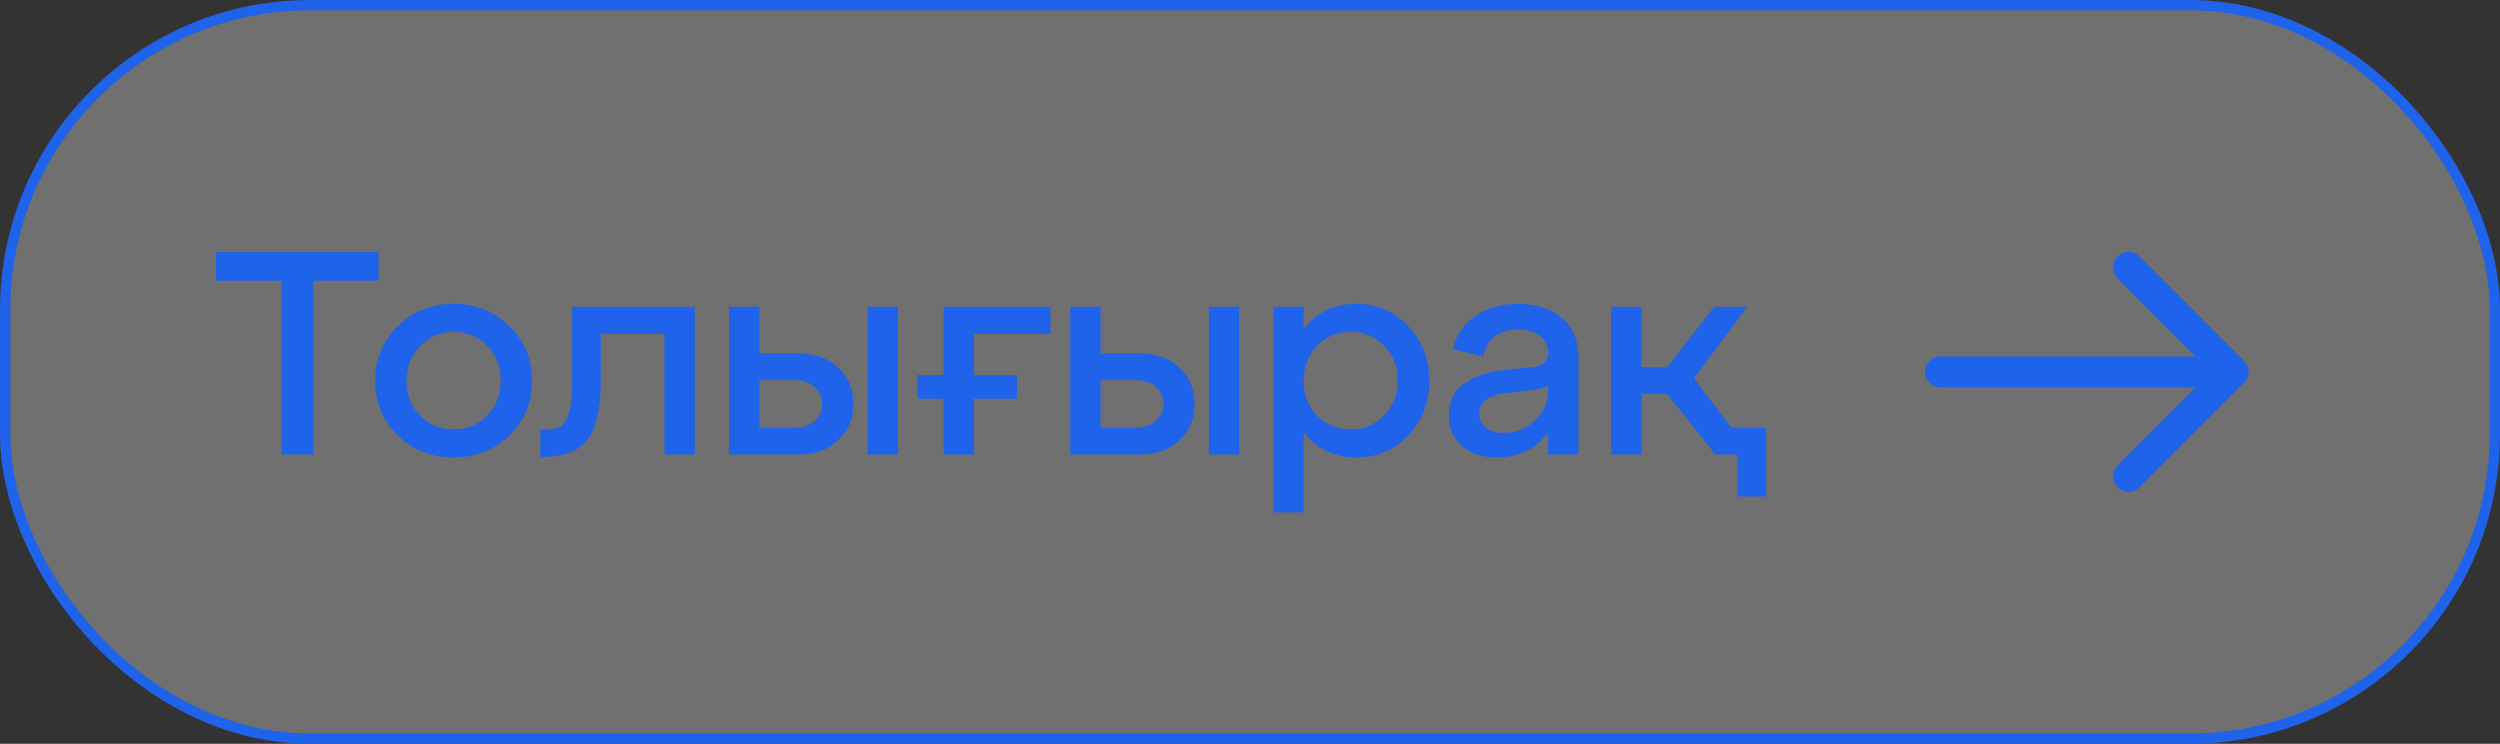 <?xml version="1.0" encoding="UTF-8"?> <svg xmlns="http://www.w3.org/2000/svg" width="121" height="36" viewBox="0 0 121 36" fill="none"><rect x="0" y="0" width="121" height="36" fill="#333333" stroke="none"/><rect x="0.25" y="0.25" width="120.5" height="35.5" rx="14.75" fill="white" fill-opacity="0.3"></rect><rect x="0.25" y="0.25" width="120.5" height="35.5" rx="14.75" stroke="#1E63E9" stroke-width="0.5"></rect><path d="M15.158 22H13.617V13.586H10.454V12.2H18.322V13.586H15.158V22ZM19.252 21.076C18.524 20.367 18.16 19.485 18.16 18.43C18.16 17.375 18.524 16.493 19.252 15.784C19.98 15.065 20.881 14.706 21.954 14.706C23.028 14.706 23.928 15.065 24.656 15.784C25.384 16.493 25.748 17.375 25.748 18.43C25.748 19.485 25.384 20.367 24.656 21.076C23.928 21.785 23.028 22.14 21.954 22.14C20.881 22.14 19.98 21.785 19.252 21.076ZM20.33 16.75C19.892 17.198 19.672 17.758 19.672 18.43C19.672 19.102 19.892 19.662 20.33 20.11C20.769 20.558 21.31 20.782 21.954 20.782C22.608 20.782 23.149 20.558 23.578 20.11C24.017 19.662 24.236 19.102 24.236 18.43C24.236 17.749 24.017 17.184 23.578 16.736C23.149 16.288 22.608 16.064 21.954 16.064C21.31 16.064 20.769 16.293 20.33 16.75ZM26.264 22.112H26.152V20.796H26.334C26.679 20.796 26.941 20.749 27.118 20.656C27.295 20.553 27.435 20.329 27.538 19.984C27.641 19.639 27.692 19.121 27.692 18.43V14.846H33.628V22H32.158V16.148H29.078V18.43C29.078 19.737 28.868 20.679 28.448 21.258C28.028 21.827 27.3 22.112 26.264 22.112ZM38.63 22H35.284V14.846H36.754V17.1H38.63C39.433 17.1 40.077 17.329 40.562 17.786C41.057 18.243 41.304 18.831 41.304 19.55C41.304 20.269 41.057 20.857 40.562 21.314C40.077 21.771 39.433 22 38.63 22ZM43.46 22H41.99V14.846H43.46V22ZM36.754 18.402V20.698H38.476C38.868 20.698 39.185 20.591 39.428 20.376C39.671 20.161 39.792 19.886 39.792 19.55C39.792 19.214 39.671 18.939 39.428 18.724C39.185 18.509 38.868 18.402 38.476 18.402H36.754ZM50.84 14.846V16.148H47.144V18.15H49.216V19.298H47.144V22H45.674V19.298H44.414V18.15H45.674V14.846H50.84ZM55.146 22H51.8V14.846H53.27V17.1H55.146C55.948 17.1 56.592 17.329 57.078 17.786C57.572 18.243 57.82 18.831 57.82 19.55C57.82 20.269 57.572 20.857 57.078 21.314C56.592 21.771 55.948 22 55.146 22ZM59.976 22H58.506V14.846H59.976V22ZM53.27 18.402V20.698H54.992C55.384 20.698 55.701 20.591 55.944 20.376C56.186 20.161 56.308 19.886 56.308 19.55C56.308 19.214 56.186 18.939 55.944 18.724C55.701 18.509 55.384 18.402 54.992 18.402H53.27ZM65.648 14.706C66.646 14.706 67.482 15.065 68.154 15.784C68.835 16.493 69.176 17.375 69.176 18.43C69.176 19.485 68.835 20.367 68.154 21.076C67.482 21.785 66.646 22.14 65.648 22.14C64.584 22.14 63.734 21.739 63.1 20.936V24.8H61.63V14.846H63.1V15.91C63.734 15.107 64.584 14.706 65.648 14.706ZM65.382 20.782C66.026 20.782 66.562 20.558 66.992 20.11C67.43 19.662 67.65 19.102 67.65 18.43C67.65 17.749 67.43 17.184 66.992 16.736C66.562 16.288 66.026 16.064 65.382 16.064C64.728 16.064 64.182 16.288 63.744 16.736C63.314 17.184 63.1 17.749 63.1 18.43C63.1 19.102 63.314 19.662 63.744 20.11C64.182 20.558 64.728 20.782 65.382 20.782ZM73.484 14.706C74.342 14.706 75.042 14.93 75.584 15.378C76.125 15.826 76.396 16.47 76.396 17.31V22H74.926V20.936C74.338 21.739 73.507 22.14 72.434 22.14C71.752 22.14 71.197 21.958 70.768 21.594C70.338 21.23 70.124 20.745 70.124 20.138C70.124 19.438 70.371 18.915 70.866 18.57C71.36 18.215 71.99 17.996 72.756 17.912L74.142 17.772C74.664 17.725 74.926 17.492 74.926 17.072C74.926 16.727 74.79 16.451 74.52 16.246C74.258 16.041 73.913 15.938 73.484 15.938C73.045 15.938 72.672 16.05 72.364 16.274C72.065 16.498 71.874 16.825 71.79 17.254L70.334 16.904C70.464 16.232 70.814 15.7 71.384 15.308C71.953 14.907 72.653 14.706 73.484 14.706ZM72.756 20.95C73.362 20.95 73.876 20.749 74.296 20.348C74.716 19.937 74.926 19.461 74.926 18.92V18.64C74.804 18.752 74.534 18.831 74.114 18.878L72.756 19.046C72.401 19.093 72.116 19.2 71.902 19.368C71.696 19.527 71.594 19.746 71.594 20.026C71.594 20.306 71.696 20.53 71.902 20.698C72.116 20.866 72.401 20.95 72.756 20.95ZM81.985 18.318L83.805 20.698H85.485V24.03H84.085V22H83.021L80.697 19.074H79.451V22H77.981V14.846H79.451V17.772H80.697L82.965 14.846H84.575L81.985 18.318Z" fill="#1E63E9"></path><path d="M103.023 12.941L108.082 18L103.023 23.058" stroke="#1E63E9" stroke-width="1.5" stroke-miterlimit="10" stroke-linecap="round" stroke-linejoin="round"></path><path d="M93.918 18H107.943" stroke="#1E63E9" stroke-width="1.5" stroke-miterlimit="10" stroke-linecap="round" stroke-linejoin="round"></path></svg> 